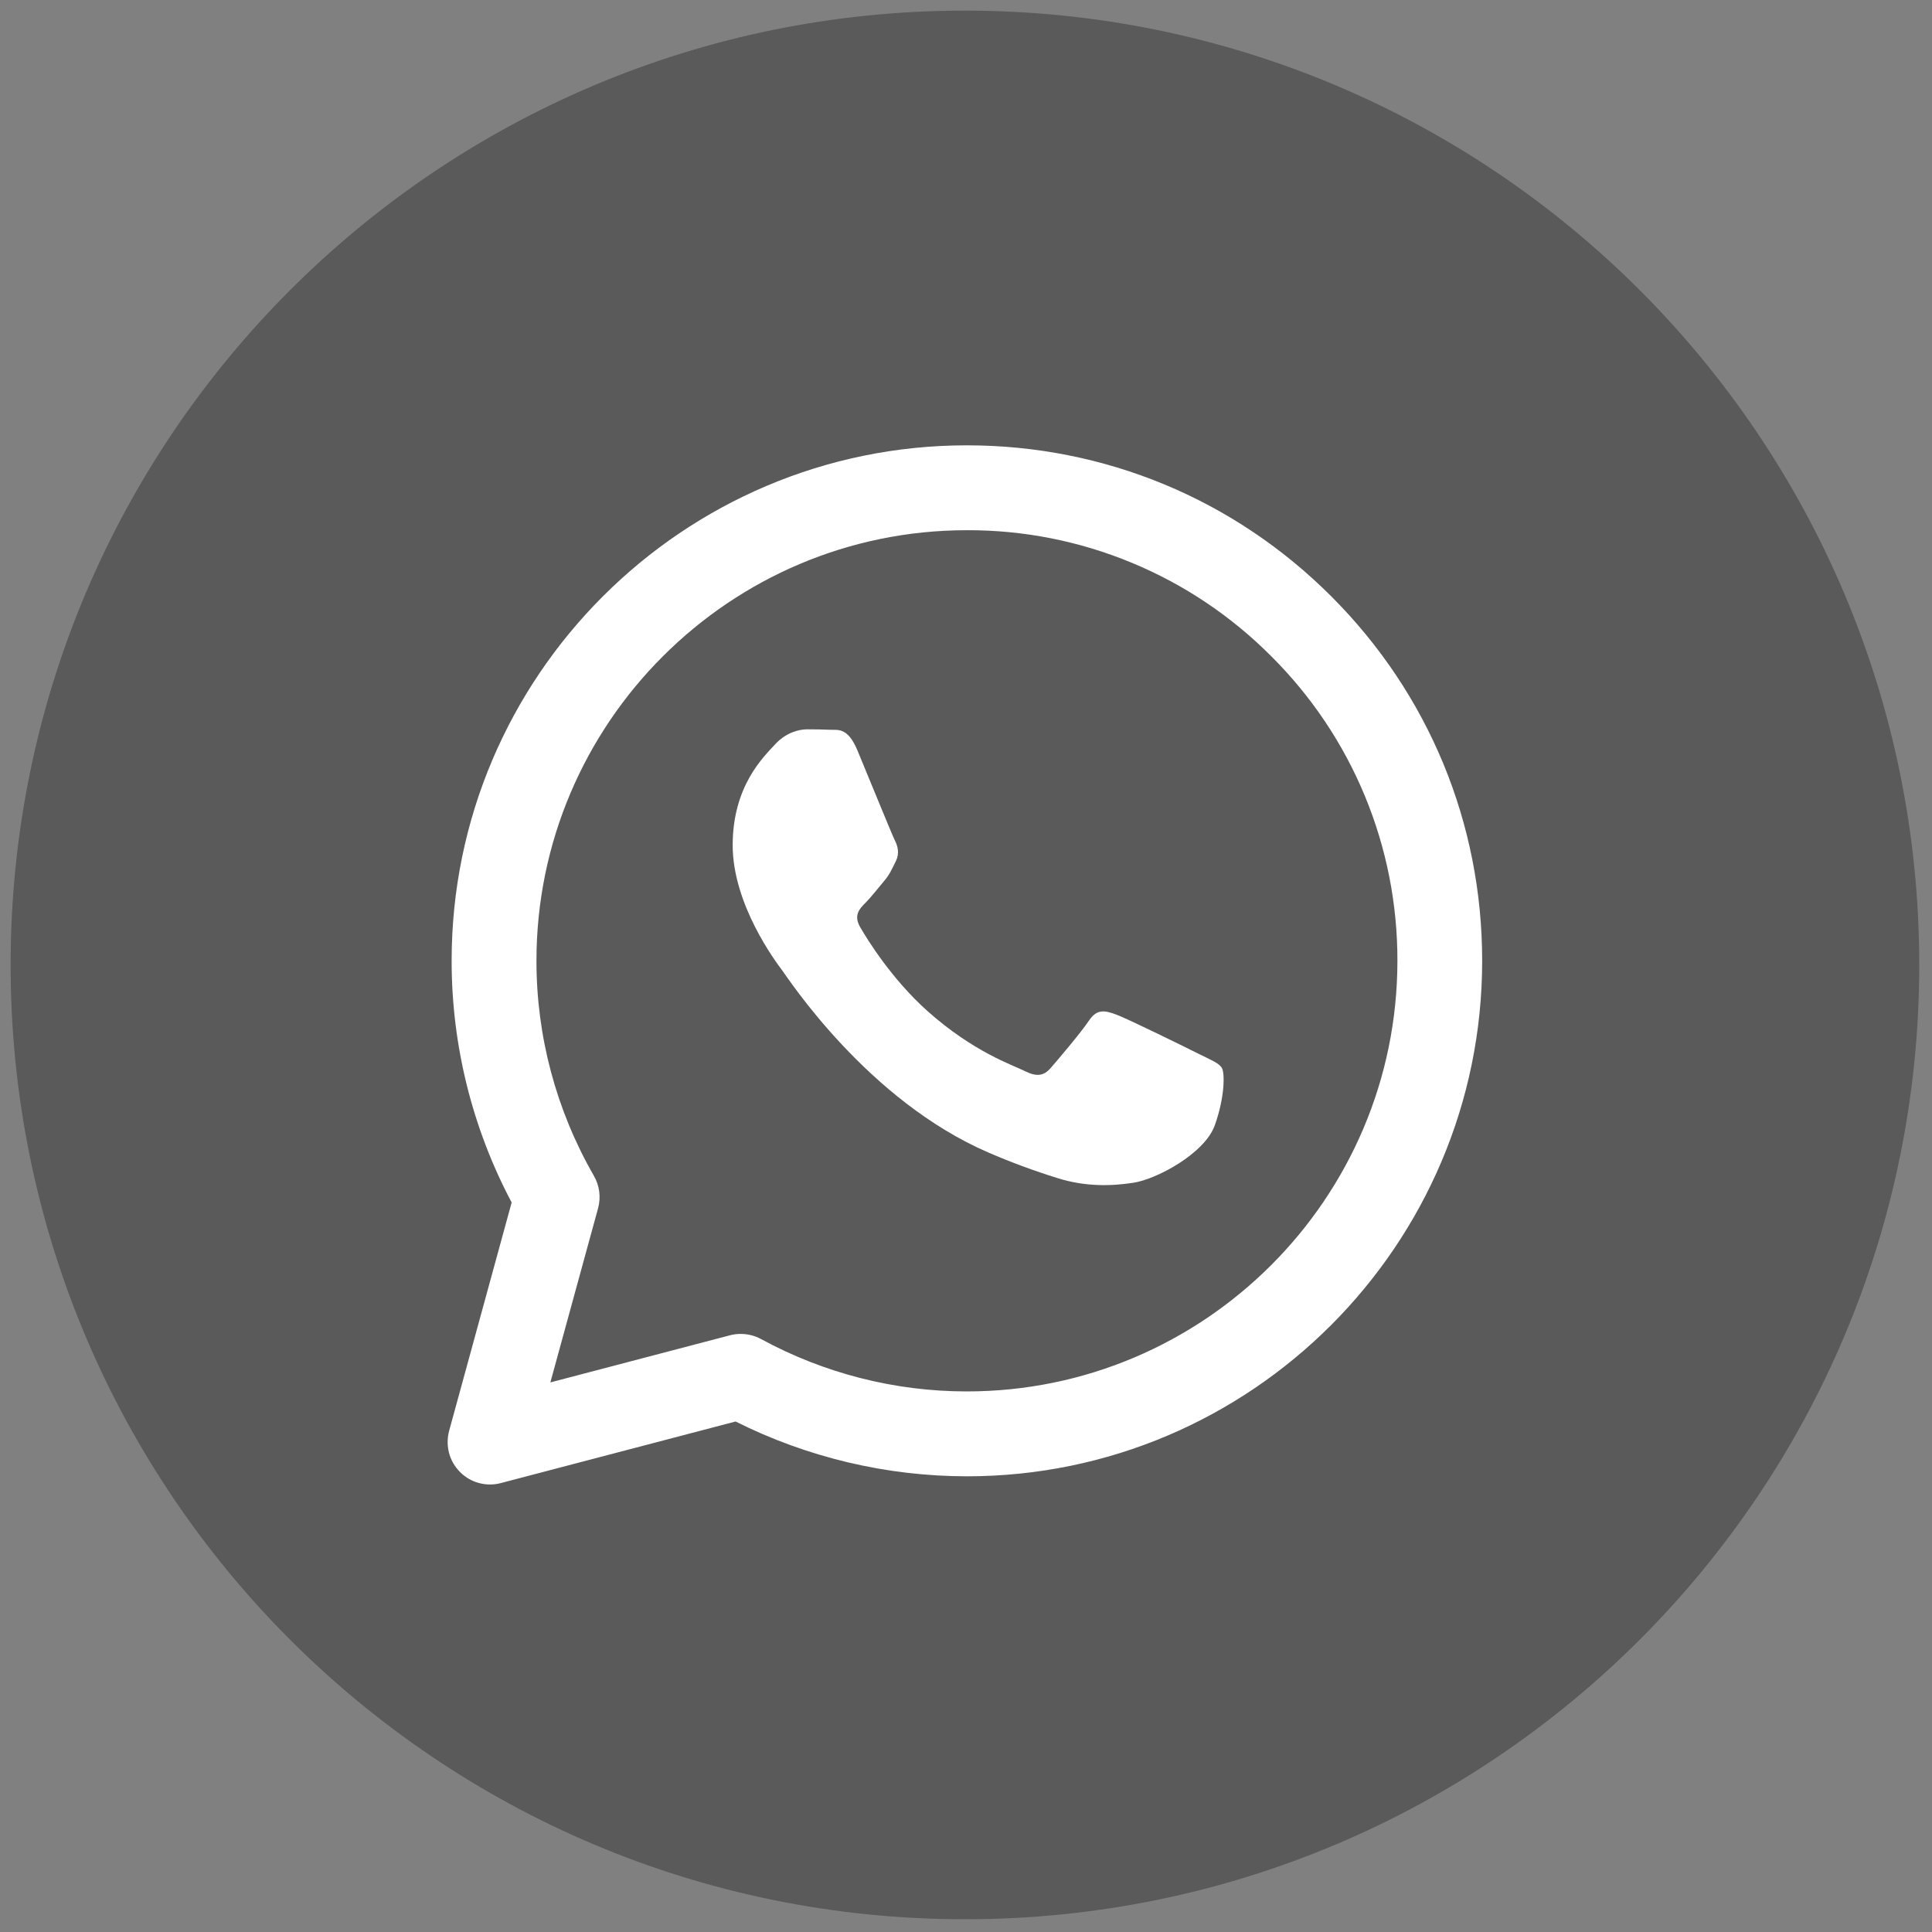 <?xml version="1.0" encoding="UTF-8"?> <svg xmlns="http://www.w3.org/2000/svg" width="30" height="30" viewBox="0 0 30 30" fill="none"><rect x="0" y="0" width="30" height="30" fill="#808080" stroke="none"/><g clip-path="url(#clip0_27_186)"><path d="M14.983 29.802C23.167 29.802 29.802 23.167 29.802 14.983C29.802 6.799 23.167 0.165 14.983 0.165C6.799 0.165 0.165 6.799 0.165 14.983C0.165 23.167 6.799 29.802 14.983 29.802Z" fill="black" fill-opacity="0.3"></path><path d="M7.61 23.051C7.508 23.051 7.408 23.028 7.317 22.983C7.227 22.938 7.147 22.872 7.086 22.792C7.024 22.711 6.982 22.618 6.963 22.518C6.944 22.419 6.948 22.316 6.974 22.218L7.945 18.672C7.332 17.515 7.012 16.225 7.013 14.916C7.014 10.505 10.604 6.915 15.014 6.915C17.154 6.916 19.164 7.75 20.674 9.262C22.185 10.774 23.016 12.784 23.015 14.922C23.014 19.334 19.424 22.924 15.014 22.924C13.767 22.923 12.537 22.632 11.422 22.073L7.777 23.029C7.722 23.044 7.666 23.051 7.61 23.051ZM11.502 20.713C11.611 20.713 11.72 20.74 11.818 20.793C12.798 21.326 13.896 21.606 15.011 21.606C18.699 21.606 21.697 18.608 21.699 14.922C21.701 14.043 21.53 13.173 21.194 12.361C20.859 11.55 20.365 10.813 19.743 10.193C19.123 9.57 18.387 9.075 17.575 8.739C16.763 8.402 15.893 8.23 15.014 8.233C11.33 8.233 8.332 11.231 8.33 14.917C8.329 16.09 8.637 17.242 9.222 18.258C9.31 18.411 9.333 18.592 9.287 18.761L8.546 21.466L11.336 20.734C11.39 20.72 11.446 20.713 11.502 20.713Z" fill="white"></path><path d="M12.143 15.064C12.049 14.939 11.377 14.047 11.377 13.124C11.377 12.201 11.862 11.748 12.034 11.56C12.206 11.372 12.409 11.325 12.534 11.325C12.659 11.325 12.784 11.327 12.893 11.332C13.009 11.338 13.163 11.288 13.315 11.654C13.472 12.029 13.847 12.953 13.894 13.047C13.941 13.14 13.972 13.25 13.909 13.375C13.847 13.5 13.816 13.579 13.722 13.688C13.628 13.798 13.525 13.933 13.441 14.017C13.347 14.11 13.249 14.212 13.358 14.399C13.467 14.587 13.844 15.201 14.401 15.699C15.118 16.338 15.722 16.536 15.91 16.63C16.097 16.724 16.207 16.708 16.316 16.583C16.425 16.457 16.785 16.035 16.91 15.847C17.035 15.66 17.16 15.691 17.332 15.754C17.504 15.816 18.426 16.27 18.613 16.364C18.8 16.457 18.926 16.505 18.973 16.583C19.02 16.661 19.02 17.036 18.863 17.474C18.707 17.912 17.958 18.312 17.598 18.366C17.274 18.415 16.866 18.435 16.416 18.292C16.053 18.179 15.696 18.047 15.347 17.896C13.466 17.084 12.237 15.189 12.143 15.064Z" fill="white"></path></g><defs><clipPath id="clip0_27_186"><rect width="30" height="30" fill="white"></rect></clipPath></defs></svg> 